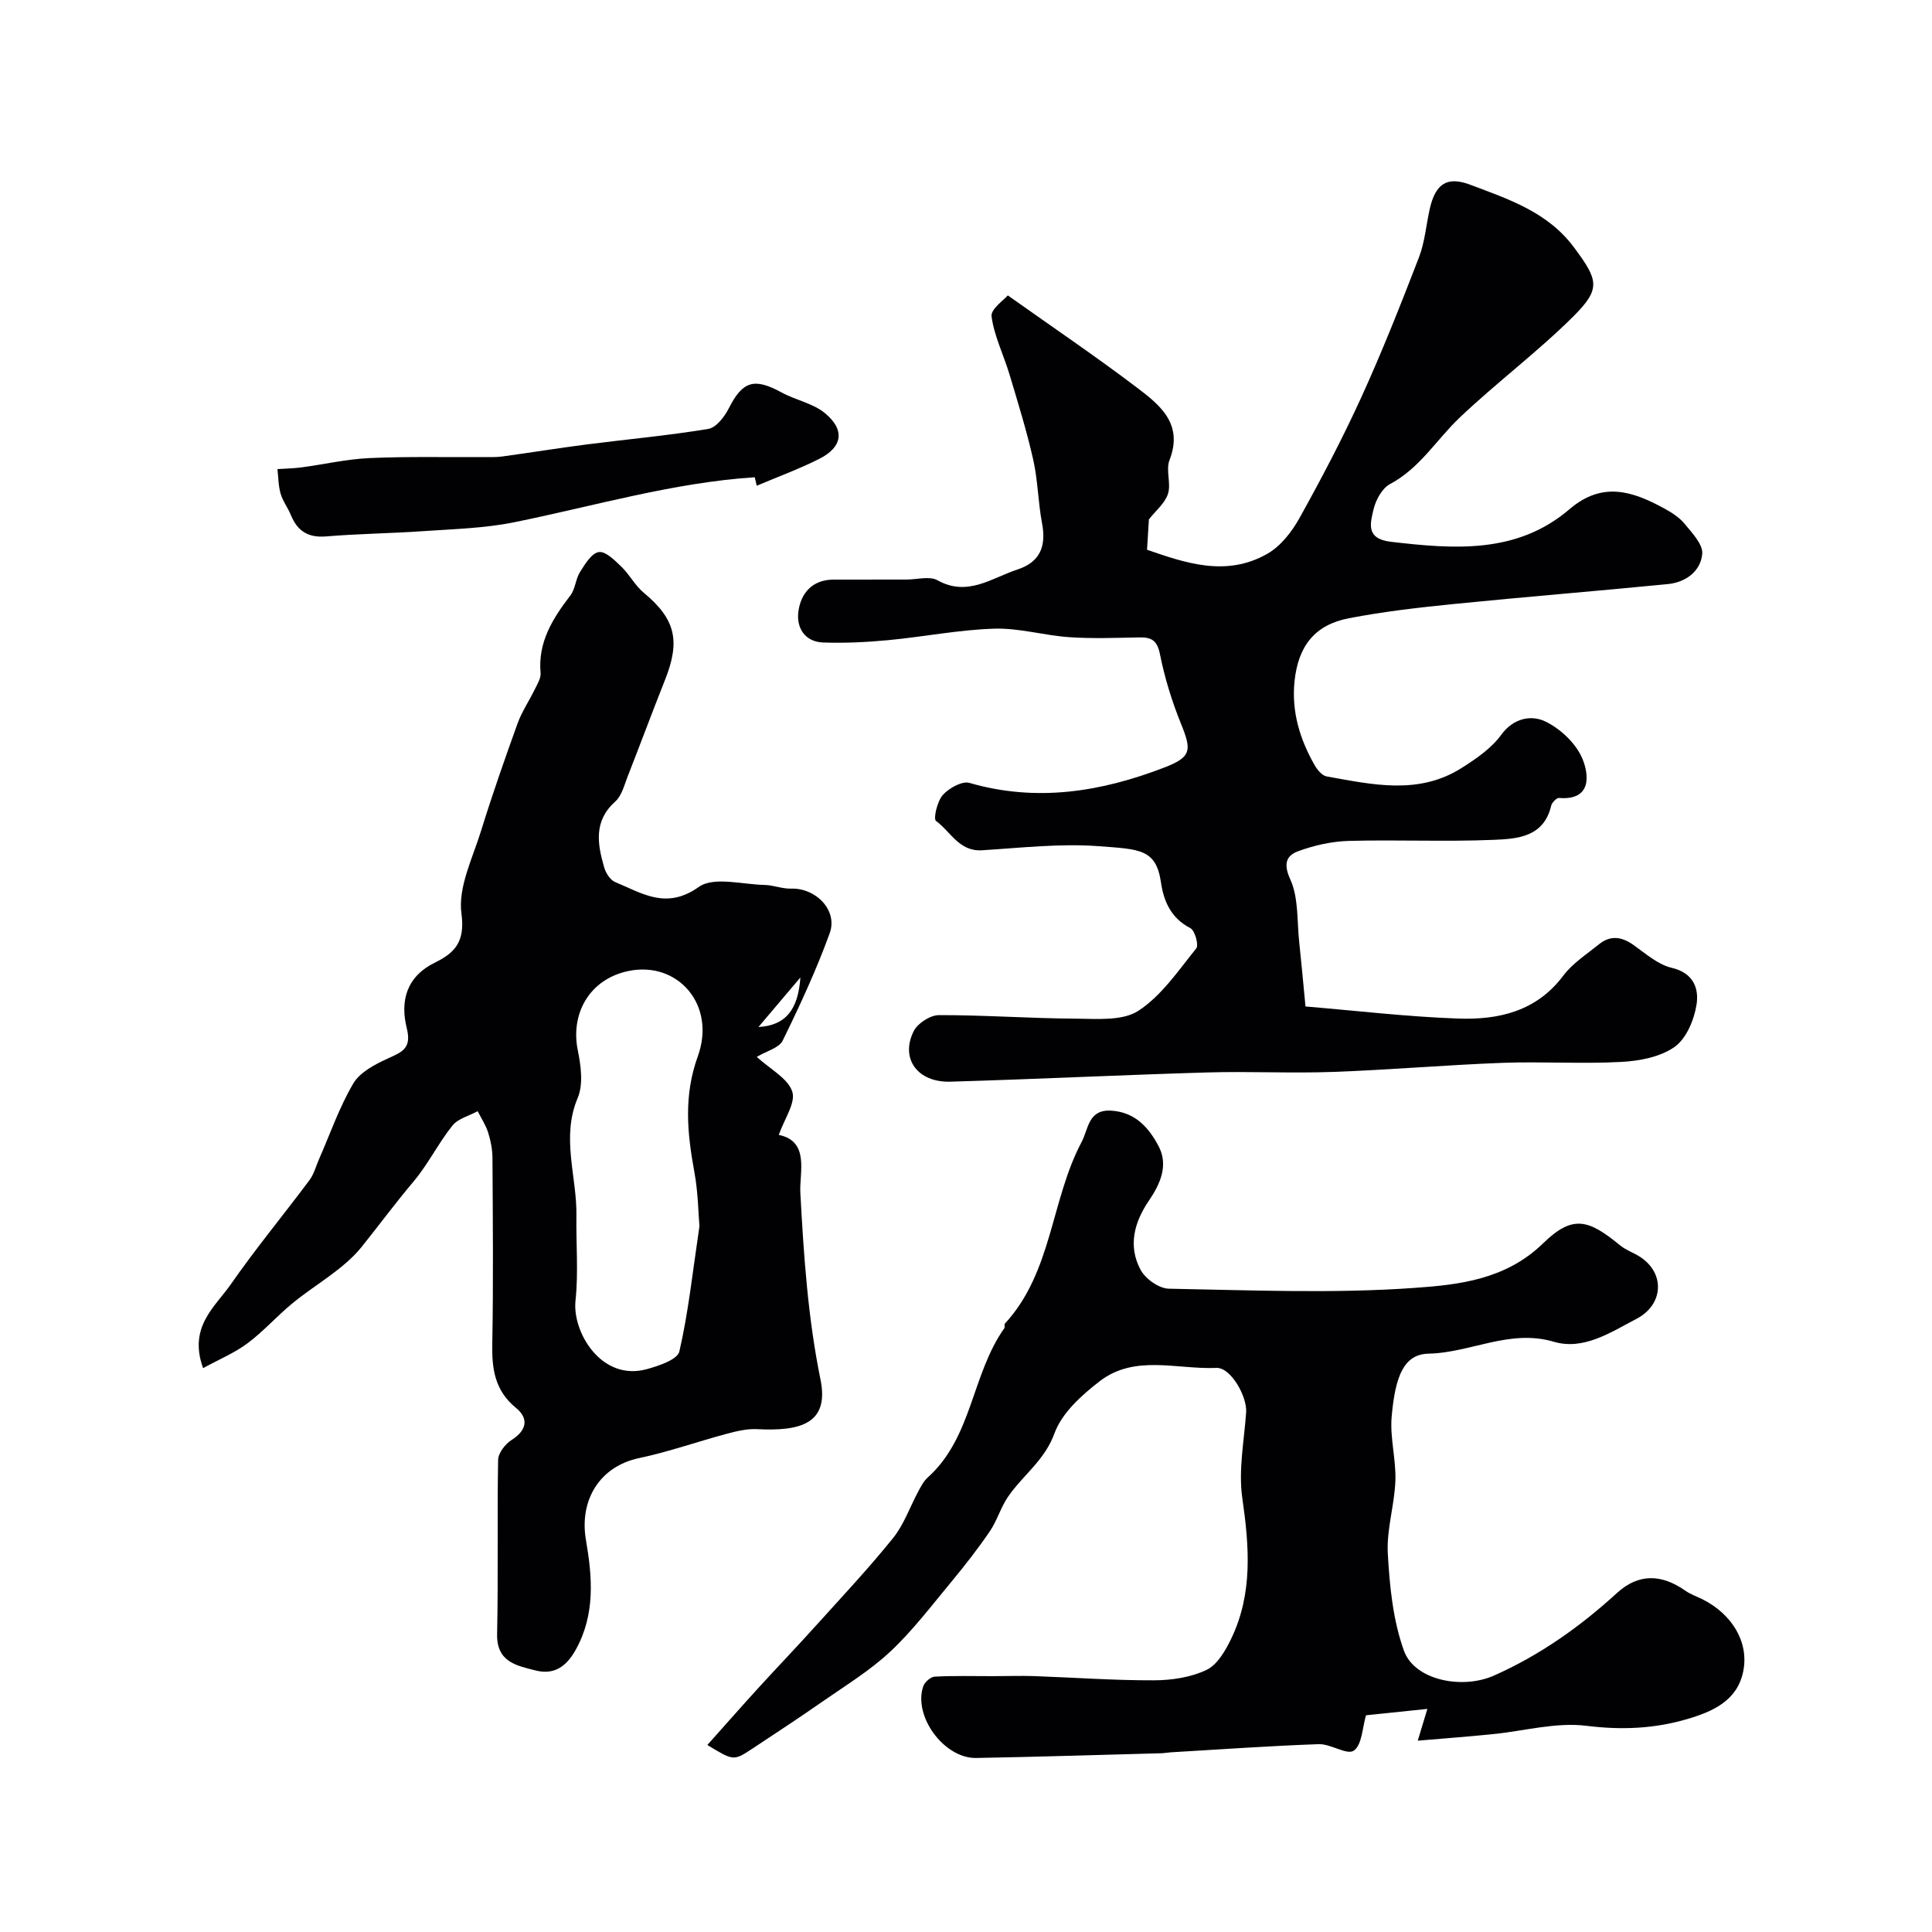 <svg enable-background="new 0 0 400 400" viewBox="0 0 400 400" xmlns="http://www.w3.org/2000/svg"><g fill="#010103"><path d="m270.29 208.38c10.67.89 21.11 2.13 31.58 2.5 8.35.3 16.22-1.45 21.79-8.88 1.93-2.57 4.84-4.43 7.4-6.5 2.36-1.91 4.69-1.59 7.14.15 2.52 1.79 5.06 4.06 7.92 4.73 4.54 1.06 5.65 4.33 5.13 7.62-.5 3.16-2.12 7.05-4.56 8.76-2.96 2.09-7.26 2.9-11.04 3.1-8.18.44-16.4-.11-24.59.19-11.71.44-23.39 1.46-35.1 1.88-8.68.31-17.39-.15-26.08.11-17.7.52-35.4 1.39-53.1 1.91-6.82.2-10.44-4.78-7.61-10.46.81-1.63 3.43-3.32 5.23-3.32 9.43-.02 18.86.68 28.3.73 4.39.03 9.68.52 12.98-1.62 4.79-3.12 8.28-8.33 11.99-12.92.56-.69-.28-3.71-1.22-4.2-3.99-2.06-5.51-5.52-6.09-9.49-1.01-6.93-4.45-6.83-12.79-7.47-8.03-.61-16.19.34-24.28.84-4.73.29-6.48-3.89-9.5-6.07-.59-.43.25-4.08 1.4-5.37 1.27-1.42 3.99-2.95 5.52-2.51 13.94 4.04 27.32 1.85 40.42-3.21 5.59-2.16 5.6-3.57 3.38-9.04-1.88-4.64-3.38-9.51-4.36-14.42-.57-2.88-1.8-3.5-4.3-3.45-4.83.09-9.68.28-14.49-.05-5.2-.36-10.39-1.93-15.55-1.76-7.33.23-14.62 1.69-21.95 2.38-4.46.42-8.97.64-13.44.48-3.85-.14-5.58-3.12-5.12-6.45.53-3.8 2.91-6.57 7.31-6.57 5.02-.01 10.05-.01 15.07-.01 2.17 0 4.77-.77 6.42.15 6.24 3.48 11.23-.49 16.55-2.23 4.67-1.53 6.01-4.78 5.09-9.6-.82-4.33-.85-8.83-1.82-13.12-1.34-5.96-3.16-11.82-4.92-17.68-1.2-4.02-3.16-7.91-3.71-12-.21-1.51 2.61-3.44 3.37-4.35 9.57 6.79 18.23 12.65 26.56 18.96 4.83 3.66 9.87 7.54 6.91 15.16-.8 2.04.37 4.82-.31 6.95-.62 1.95-2.53 3.49-3.95 5.3-.1 1.65-.22 3.67-.39 6.29 7.93 2.73 16.37 5.7 24.9.84 2.76-1.57 5.08-4.55 6.67-7.41 4.56-8.2 8.94-16.54 12.83-25.07 4.32-9.48 8.15-19.18 11.9-28.9 1.21-3.14 1.48-6.65 2.22-9.97 1.18-5.25 3.58-6.9 8.44-5.05 7.91 3 16 5.62 21.47 13 4.96 6.69 5.62 8.48-.13 14.21-7.45 7.42-15.97 13.76-23.6 21.02-4.79 4.56-8.23 10.46-14.39 13.73-1.63.87-2.94 3.26-3.4 5.19-.68 2.89-1.7 6.14 3.57 6.76 13.1 1.53 26.11 2.56 36.98-6.74 6.81-5.83 13.05-3.74 19.57-.19 1.57.85 3.19 1.88 4.29 3.23 1.54 1.88 3.81 4.25 3.63 6.21-.33 3.61-3.43 5.89-7.13 6.25-14.71 1.45-29.46 2.63-44.17 4.11-7.31.73-14.64 1.57-21.85 2.96-7.06 1.35-10.5 5.75-11.26 13.04-.65 6.28 1.1 12.02 4.17 17.4.55.95 1.53 2.14 2.48 2.31 9.44 1.69 19.02 3.9 27.93-1.74 3-1.9 6.16-4.06 8.2-6.86 2.59-3.57 6.3-4.12 9.07-2.81 3.22 1.52 6.54 4.67 7.82 7.91 1.23 3.09 1.96 8.5-4.9 7.96-.52-.04-1.49.96-1.64 1.62-1.53 6.51-7.05 6.85-11.91 7.05-9.98.42-19.99-.05-29.98.22-3.51.1-7.14.91-10.45 2.12-2.43.89-3.19 2.52-1.67 5.85 1.74 3.82 1.37 8.62 1.85 13.01.44 4.07.8 8.15 1.3 13.3z"/><path d="m161.24 234.97c6.46 1.31 4.24 7.86 4.46 11.93.7 13 1.56 25.89 4.17 38.69 1.87 9.17-4.13 10.77-13.18 10.3-2.03-.1-4.15.41-6.15.94-6.1 1.63-12.09 3.76-18.25 5.06-8.11 1.71-12.41 8.68-10.97 17 1.31 7.58 1.96 15.31-2.1 22.64-2 3.6-4.56 5.29-8.38 4.31-3.87-.99-8.05-1.72-7.92-7.54.26-12.01-.01-24.03.21-36.05.03-1.42 1.48-3.29 2.79-4.12 3.2-2.02 3.56-4.48.92-6.63-4.39-3.59-5.02-8.04-4.92-13.27.24-12.82.11-25.65.04-38.48-.01-1.76-.36-3.57-.89-5.25-.49-1.55-1.43-2.97-2.17-4.44-1.78.97-4.08 1.53-5.24 2.99-2.94 3.68-5.05 8.04-8.08 11.62-3.72 4.4-7.12 9.02-10.69 13.47-3.8 4.72-9.61 7.79-14.41 11.75-3.18 2.62-5.94 5.77-9.23 8.22-2.69 2.01-5.9 3.34-9.2 5.15-3.1-8.56 2.48-12.68 5.76-17.39 5.13-7.38 10.88-14.32 16.26-21.53.94-1.26 1.35-2.92 2-4.39 2.31-5.25 4.19-10.75 7.09-15.65 1.39-2.34 4.51-3.95 7.18-5.17 2.93-1.33 4.92-2.08 3.88-6.24-1.39-5.61-.14-10.67 5.89-13.63 3.95-1.94 6.24-4.21 5.43-10.09-.75-5.48 2.34-11.57 4.1-17.28 2.3-7.44 4.88-14.79 7.52-22.12.87-2.41 2.36-4.59 3.49-6.91.55-1.13 1.37-2.4 1.27-3.53-.57-6.41 2.51-11.27 6.17-16.05 1.03-1.34 1.08-3.4 2-4.86 1.03-1.63 2.4-3.91 3.89-4.12 1.4-.21 3.31 1.72 4.68 3.04 1.69 1.62 2.81 3.88 4.6 5.36 6.53 5.42 7.68 9.89 4.43 18.05-2.64 6.64-5.12 13.34-7.73 19.98-.71 1.82-1.23 4.02-2.58 5.22-4.52 4.05-3.69 8.78-2.29 13.63.33 1.16 1.24 2.61 2.25 3.03 5.57 2.3 10.58 5.82 17.34 1.02 3.09-2.2 9.02-.5 13.65-.41 1.82.04 3.64.82 5.45.76 5.13-.18 9.73 4.5 8 9.24-2.76 7.59-6.17 14.96-9.73 22.22-.76 1.55-3.38 2.18-5.37 3.38 2.8 2.57 6.45 4.43 7.35 7.19.76 2.3-1.65 5.67-2.79 8.96zm-16.43 18.92c-.23-2.69-.27-7-1.04-11.18-1.49-8.1-2.26-15.83.71-24.03 3.84-10.64-4.17-19.8-14.43-17.63-8.04 1.7-11.98 8.86-10.42 16.43.65 3.18 1.16 7.02-.02 9.82-3.48 8.25-.15 16.27-.27 24.36-.09 5.89.43 11.83-.19 17.66-.68 6.43 5.32 16.73 14.76 14.15 2.48-.68 6.35-1.98 6.74-3.65 1.86-8.02 2.72-16.26 4.16-25.93zm12.22-41.26c5.62-.32 8.22-3.56 8.68-10.25-3.08 3.63-5.6 6.6-8.68 10.25z"/><path d="m293.53 360.39c.69-2.29 1.19-3.94 1.99-6.58-4.76.49-8.74.91-12.7 1.32-.77 2.56-.82 6.12-2.53 7.32-1.39.98-4.79-1.43-7.26-1.34-10.22.36-20.42 1.09-30.63 1.69-.66.04-1.31.17-1.97.19-12.77.34-25.54.75-38.32.98-6.64.12-13.06-8.62-10.97-14.82.29-.87 1.52-1.97 2.37-2.02 4.01-.21 8.03-.1 12.05-.1 2.85 0 5.7-.11 8.55-.01 8.27.29 16.53.9 24.79.87 3.67-.01 7.64-.6 10.89-2.15 2.25-1.07 3.95-4.02 5.13-6.49 4.5-9.37 3.72-19.12 2.28-29.13-.82-5.76.39-11.82.8-17.73.22-3.25-3.18-9.31-6.16-9.18-8.1.36-16.86-2.84-24.12 2.73-3.76 2.89-7.87 6.59-9.4 10.81-2.04 5.63-6.57 8.69-9.62 13.14-1.51 2.2-2.26 4.93-3.76 7.14-2.46 3.61-5.16 7.07-7.95 10.44-4.1 4.94-8.01 10.11-12.66 14.47-4.23 3.96-9.29 7.04-14.08 10.38-4.78 3.33-9.65 6.53-14.51 9.74-3.86 2.54-3.88 2.51-9.29-.78 3.58-4.01 7-7.9 10.49-11.73 4.01-4.39 8.13-8.69 12.11-13.11 5.36-5.94 10.84-11.78 15.85-18 2.26-2.81 3.49-6.46 5.24-9.7.54-1 1.09-2.08 1.91-2.82 9.26-8.28 9.11-21.38 15.88-30.92.17-.24-.05-.77.13-.97 9.82-10.64 9.48-25.56 15.89-37.62 1.41-2.66 1.33-6.77 6.15-6.46 4.96.32 7.76 3.55 9.76 7.32 2.11 3.98.36 7.86-1.99 11.31-3.08 4.52-4.35 9.42-1.72 14.33 1 1.87 3.81 3.86 5.84 3.9 16.99.31 34.05 1.04 50.95-.17 9.16-.65 18.82-1.71 26.55-9.23 6.12-5.96 9.38-4.96 15.91.41 1.24 1.02 2.86 1.54 4.22 2.44 5.2 3.44 4.74 9.9-.78 12.78-5.41 2.83-10.97 6.57-17.13 4.76-9.15-2.7-17.21 2.27-25.92 2.46-5.06.11-6.9 4.45-7.66 13.02-.39 4.37.93 8.87.77 13.28-.18 5.05-1.85 10.11-1.57 15.1.38 6.77 1.07 13.8 3.34 20.1 2.21 6.14 12.07 8.07 18.64 5.15 9.51-4.22 17.82-10.11 25.48-17.11 4.46-4.07 9.21-3.93 14.16-.45 1.06.74 2.33 1.17 3.5 1.75 6.13 3.07 9.69 8.86 8.47 14.93-1.22 6.1-6.36 8.35-11.62 9.89-6.81 2-13.61 2.29-20.84 1.39-6.33-.79-12.99 1.1-19.52 1.74-5.07.51-10.14.89-15.41 1.34z"/><path d="m156.26 98.81c-16.97 1.11-33.3 5.98-49.91 9.34-6.07 1.22-12.37 1.38-18.57 1.81-6.75.47-13.52.54-20.26 1.1-3.73.31-5.94-1.11-7.3-4.43-.62-1.51-1.67-2.87-2.12-4.41-.47-1.63-.46-3.39-.66-5.1 1.63-.11 3.27-.13 4.89-.34 4.74-.63 9.45-1.73 14.2-1.94 7.87-.35 15.77-.16 23.65-.2 1.27-.01 2.55.04 3.81-.13 5.79-.79 11.57-1.73 17.37-2.48 8.43-1.08 16.91-1.84 25.29-3.23 1.63-.27 3.36-2.52 4.24-4.26 2.85-5.63 5.24-6.39 10.92-3.29 2.92 1.6 6.52 2.24 9 4.3 4.21 3.49 3.62 7.04-1.22 9.47-4.18 2.1-8.6 3.72-12.92 5.55-.12-.59-.26-1.17-.41-1.76z"/></g></svg>